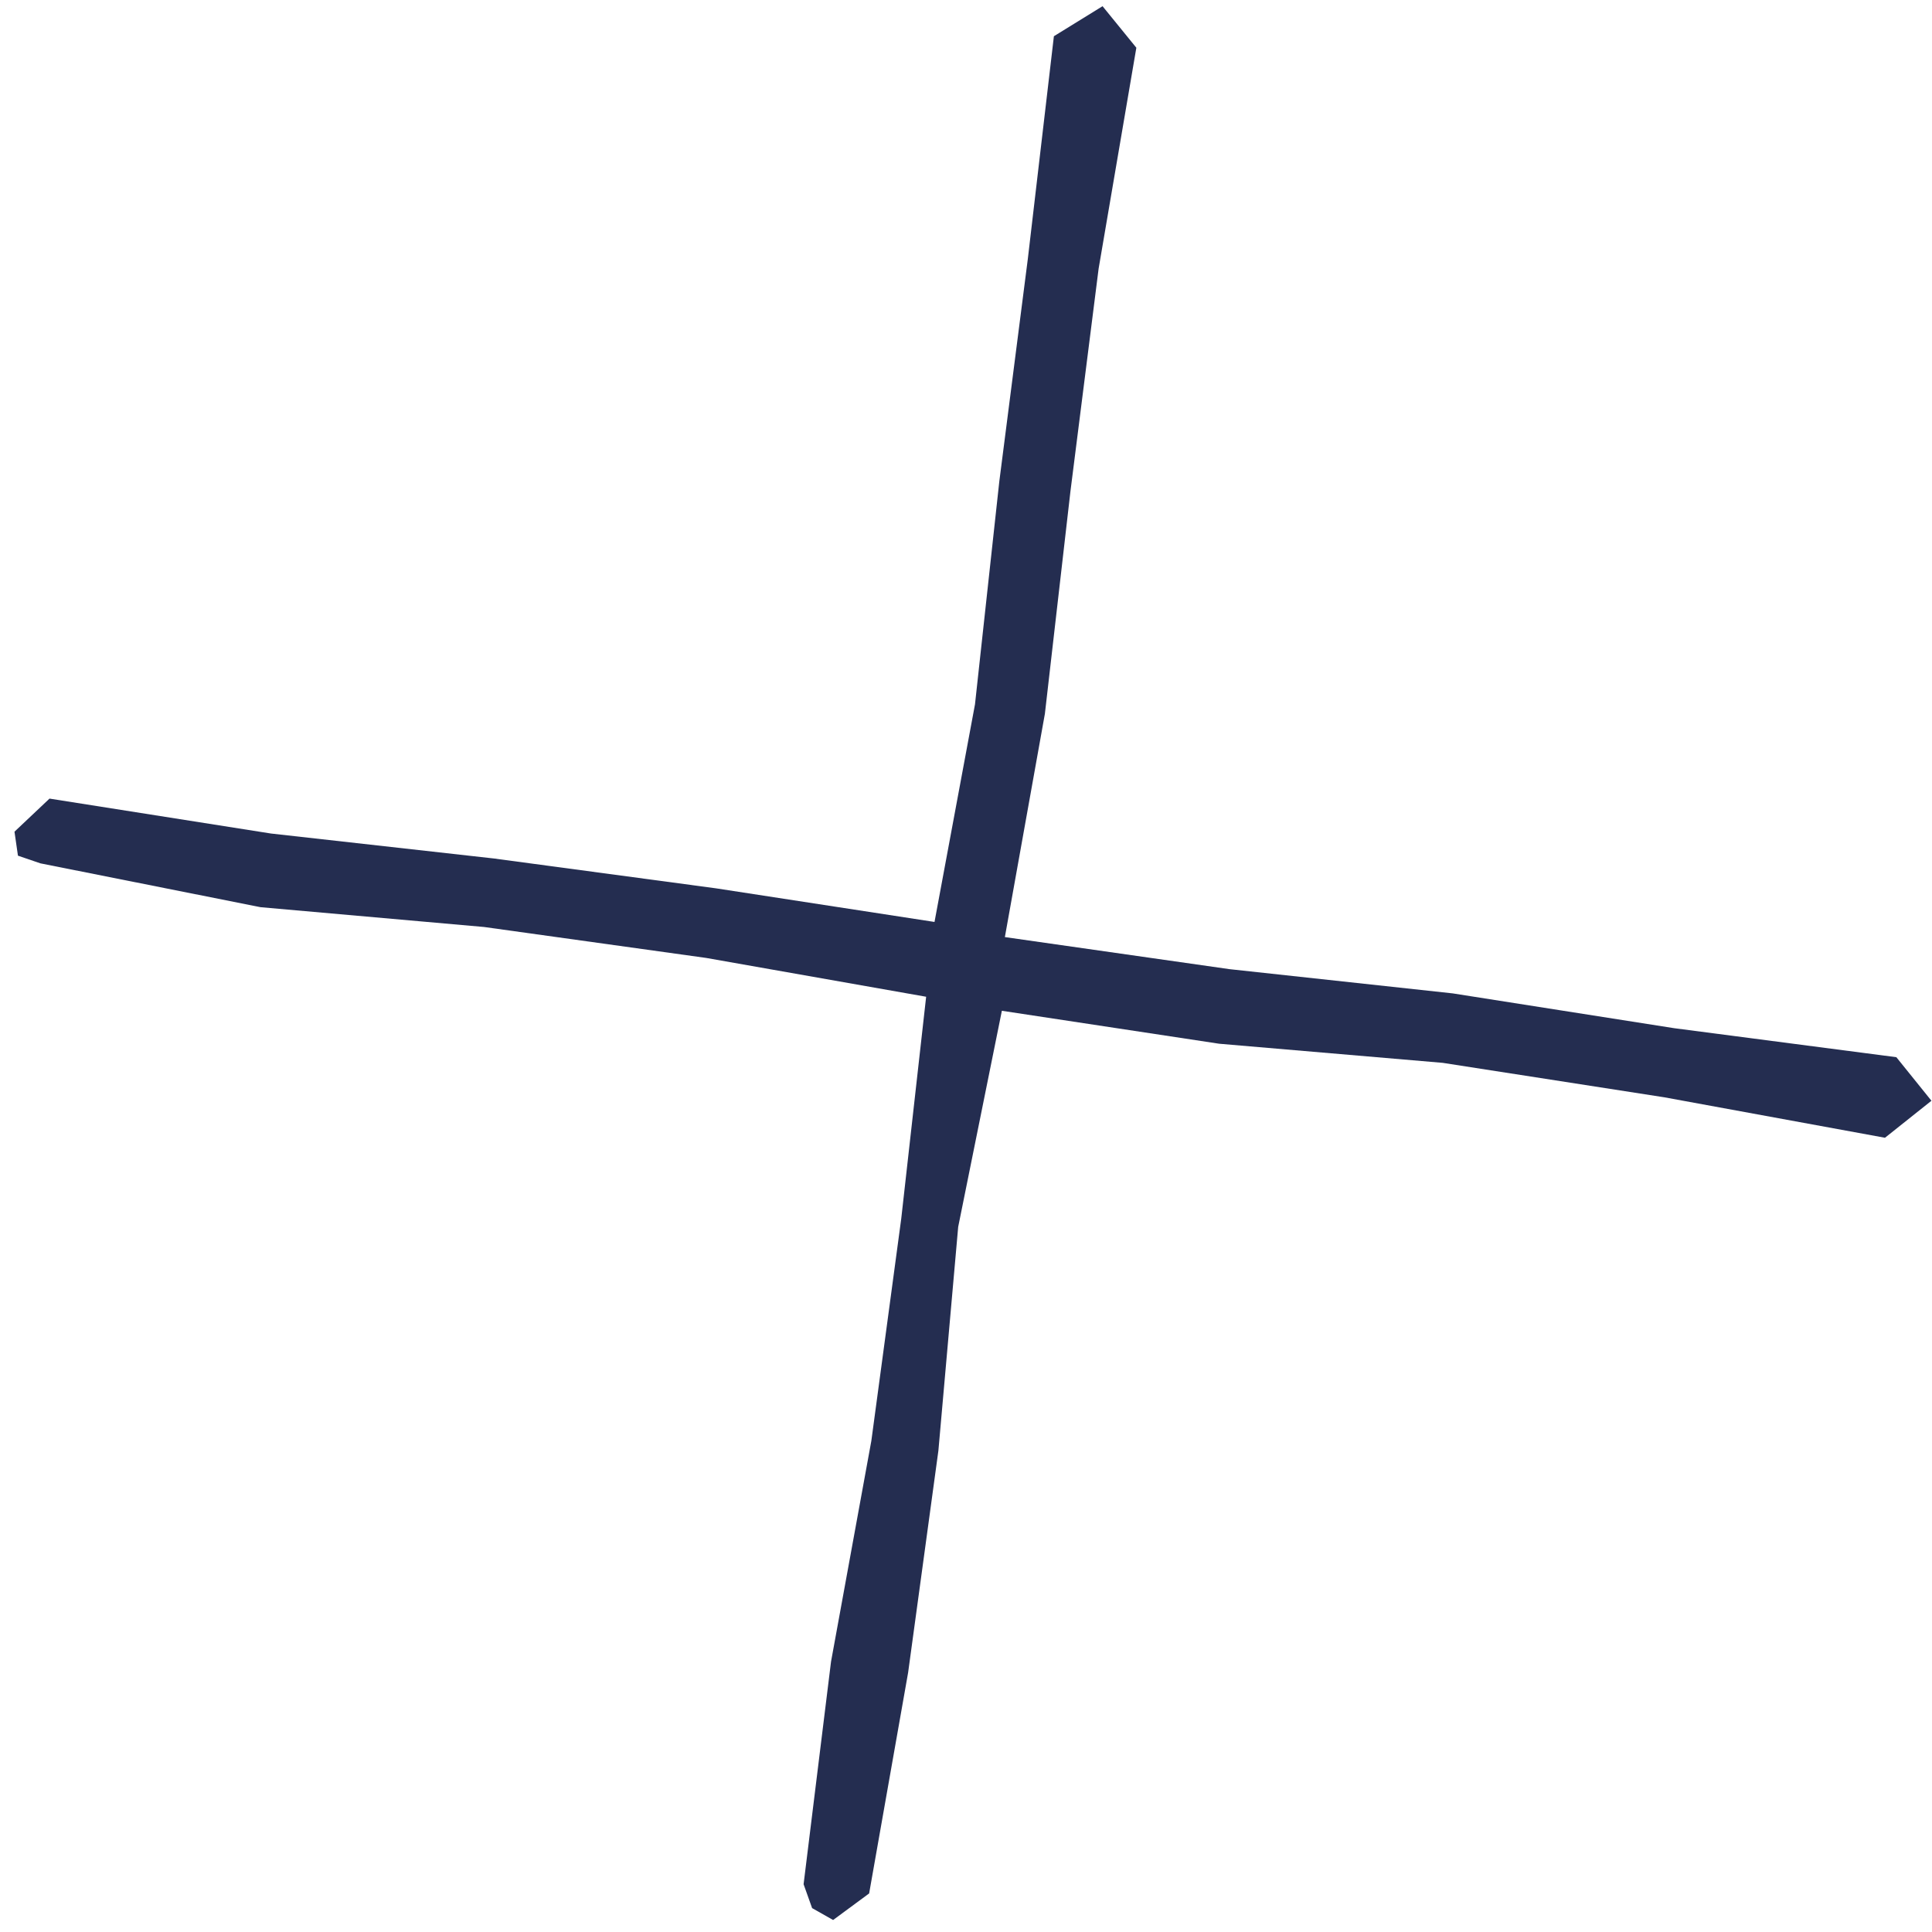 <svg xmlns="http://www.w3.org/2000/svg" width="33.947" height="33.945" viewBox="0 0 33.947 33.945">
  <g id="Group_27" data-name="Group 27" transform="matrix(0.602, 0.799, -0.799, 0.602, 19.361, 0)">
    <path id="Path_11" data-name="Path 11" d="M702.379,72.464l2.759-2.7,2.631-2.934,2.825-2.744,2.9-2.668-.028-1.043-.982.032-2.756,2.811L706.9,65.956,704.2,68.832l-2.823,2.811-2.71-2.922-2.853-2.712-2.823-2.746-2.7-2.864-.94.035-.093,1,2.848,2.719,2.817,2.749,2.873,2.7,2.625,2.868-2.781,2.71-2.766,2.8-2.706,2.863-2.831,2.738.094.841.373.205.345-.234,2.942-2.625,2.64-2.926,2.781-2.788,2.87-2.676,2.85,2.695,2.8,2.767,2.672,2.9,2.832,2.737.425.133.389-.169.008-.786-2.686-2.881-2.794-2.771-2.929-2.642Z" transform="translate(-689.257 -60.378)" fill="#242d50"/>
  </g>
</svg>
